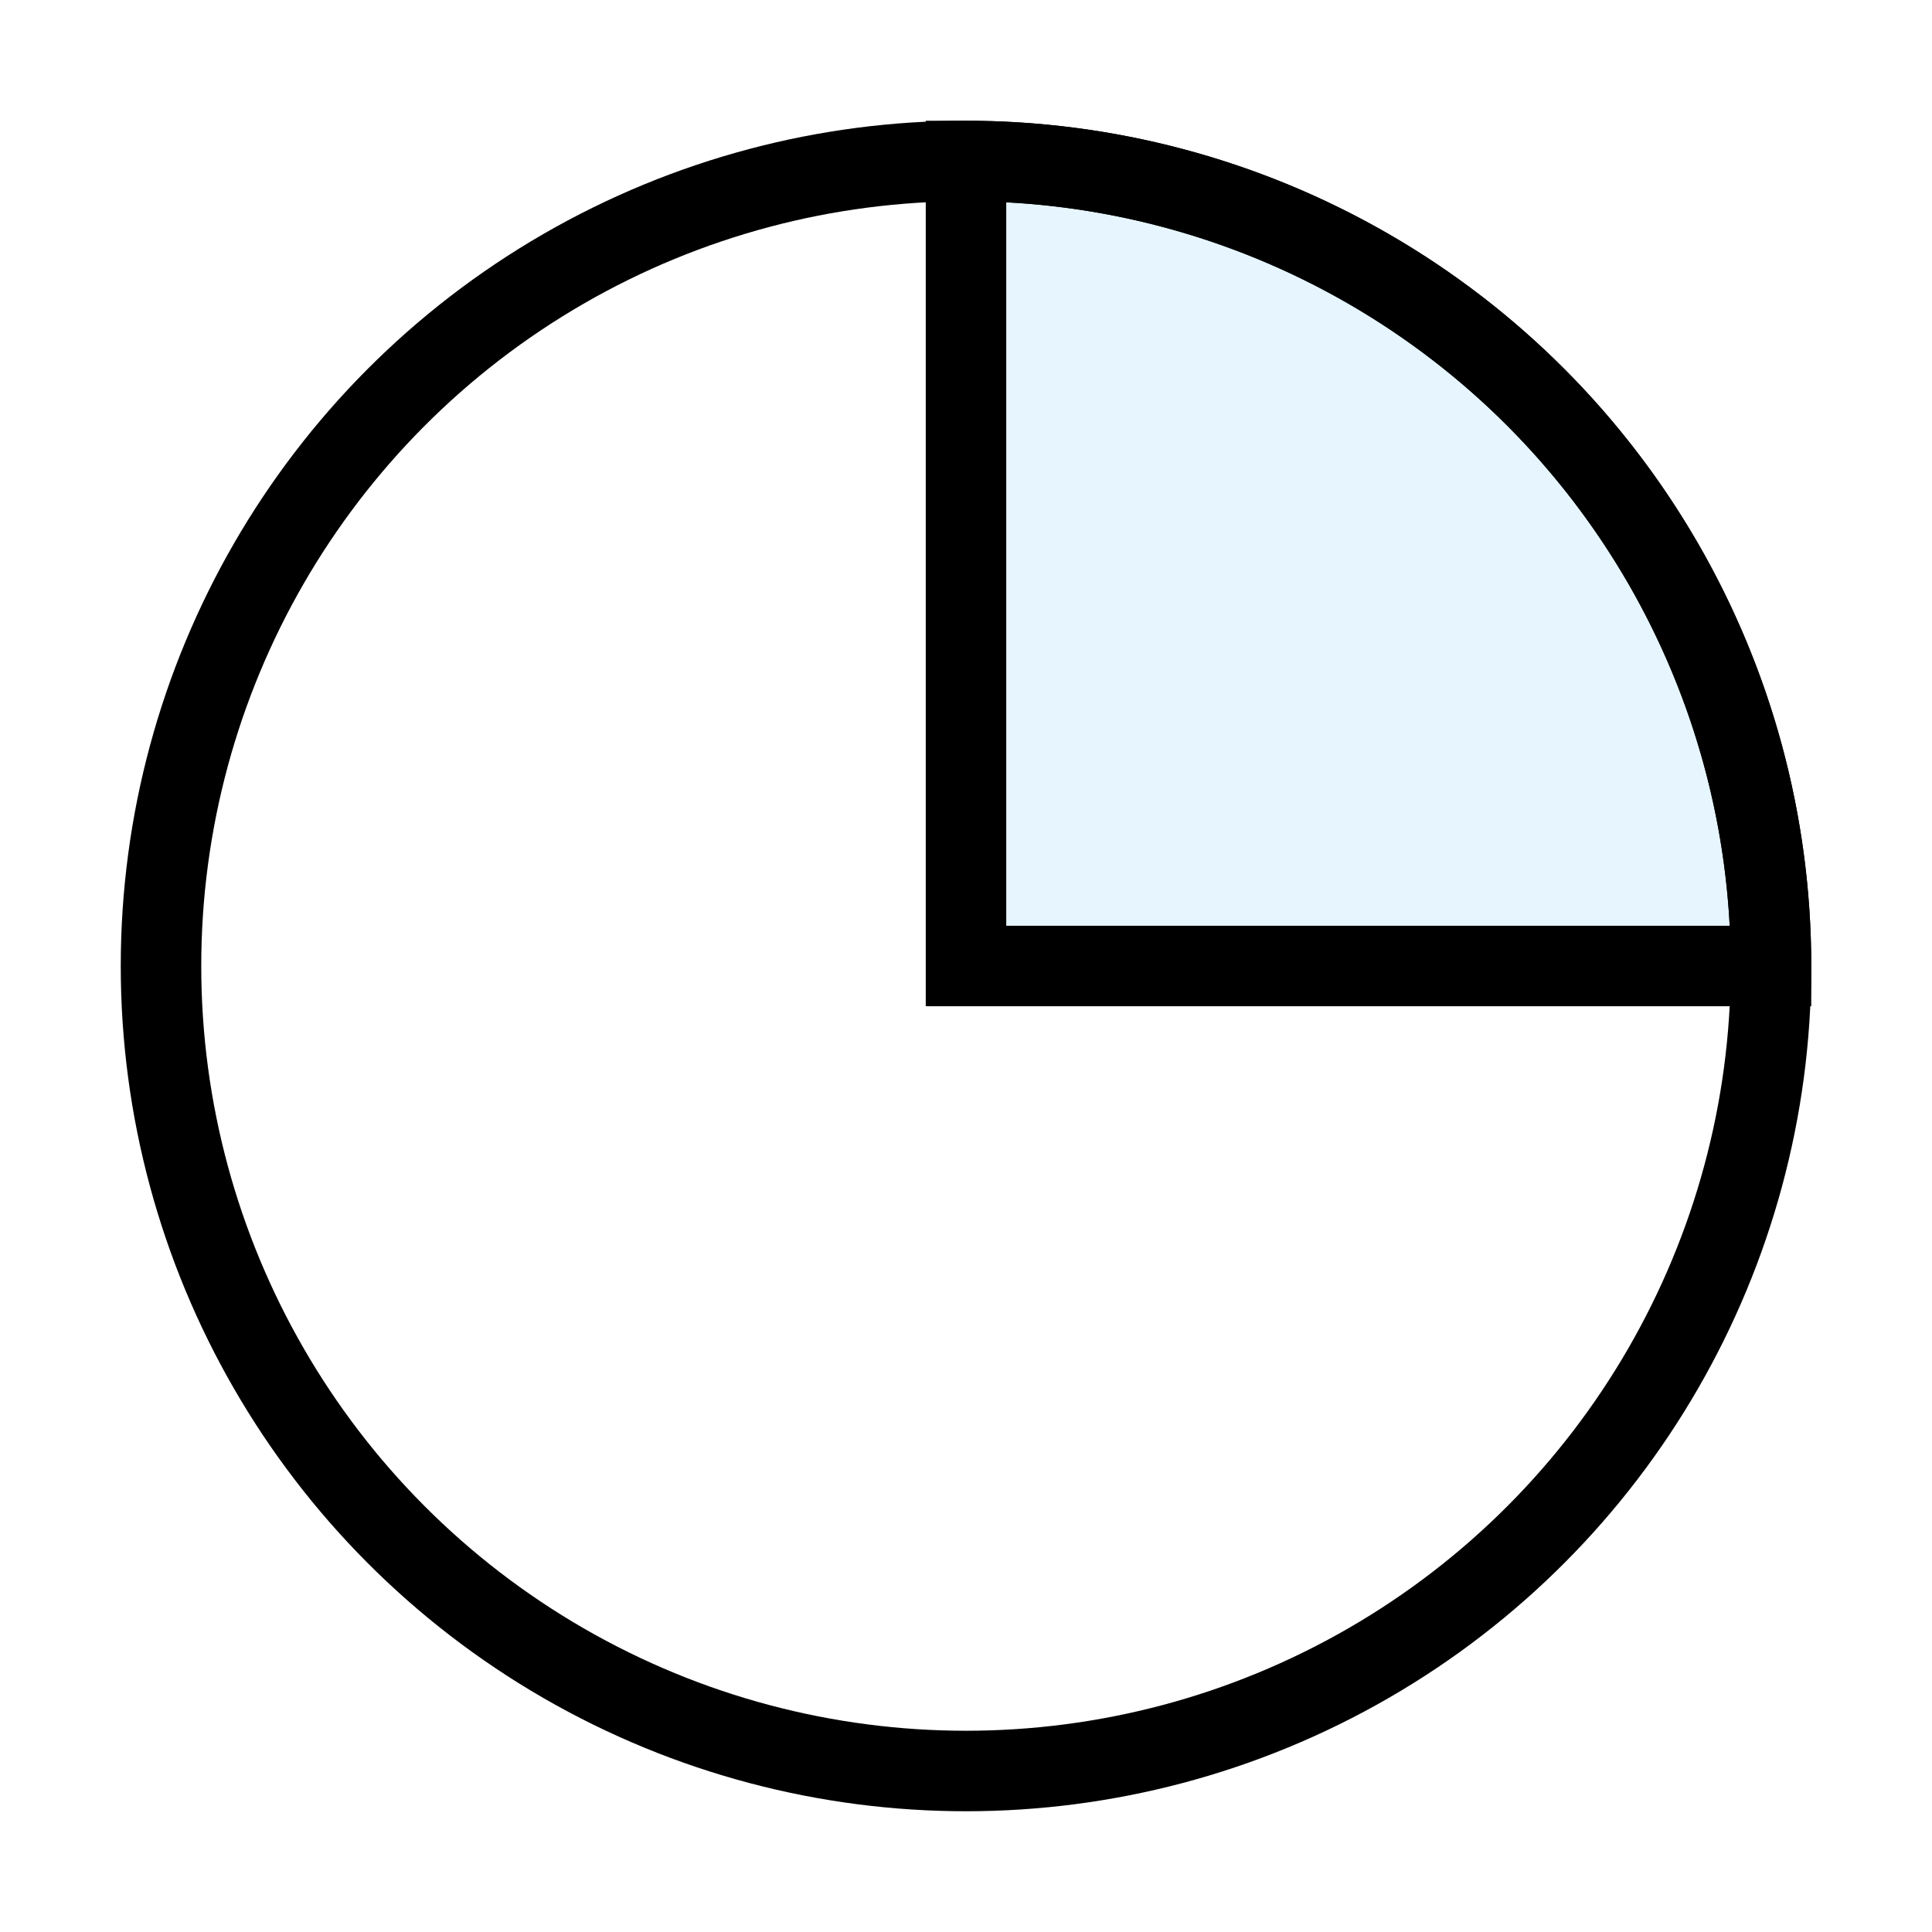 <?xml version="1.0" encoding="utf-8"?>
<svg width="800px" height="800px" viewBox="0 0 24 24" xmlns="http://www.w3.org/2000/svg" fill="none" stroke="#000000" stroke-width="1" stroke-linecap="round" stroke-linejoin="miter"><circle cx="12" cy="12" r="10"></circle><path d="M12,2V12H22A10,10,0,0,0,12,2Z" fill="#059cf7" opacity="0.1" stroke-width="0"></path><path d="M12,2V12H22A10,10,0,0,0,12,2Z"></path></svg>